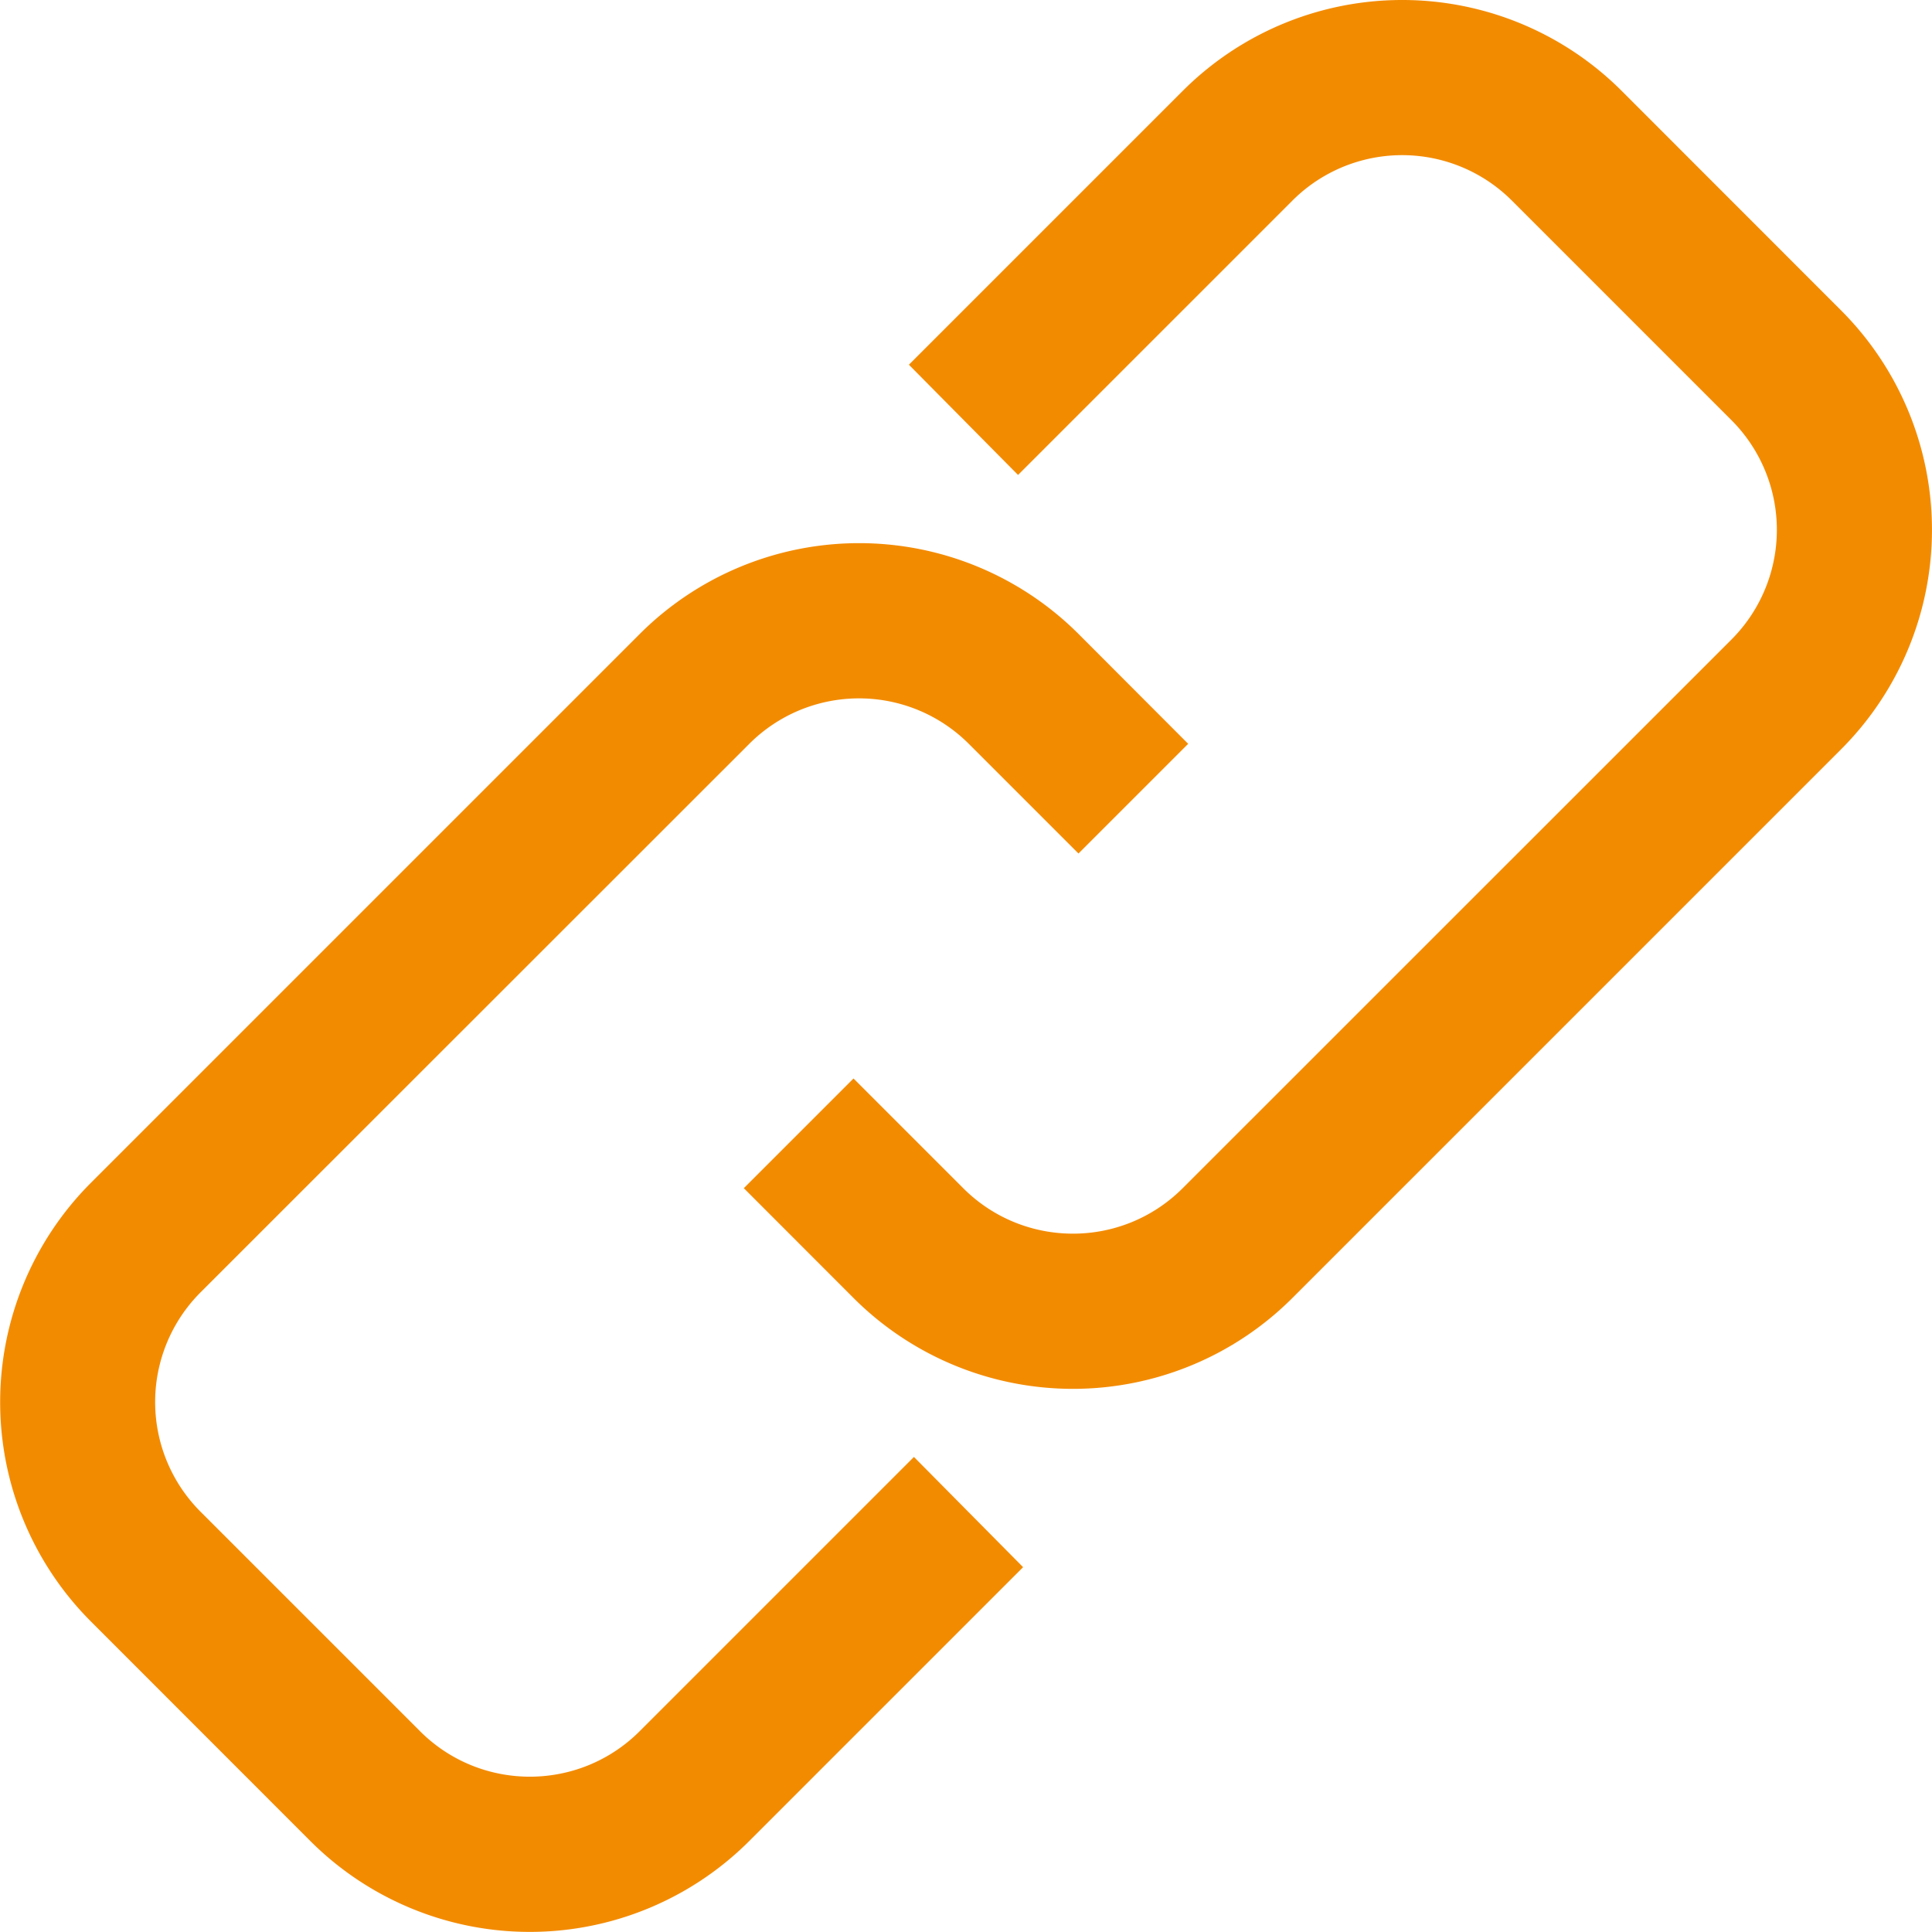 <svg width="18" height="18" xmlns="http://www.w3.org/2000/svg">
  <path d="M8.974 11.07c.565.565 1.48.565 2.045 0l5.112-5.111a1.446 1.446 0 0 0 0-2.045l-2.045-2.045a1.446 1.446 0 0 0-2.045 0L9.485 4.425 8.468 3.398 11.019.847a2.892 2.892 0 0 1 4.09 0l2.044 2.045a2.892 2.892 0 0 1 0 4.089l-5.112 5.112a2.892 2.892 0 0 1-4.089 0L6.93 11.07l1.022-1.022 1.022 1.022zm.052-4.14a1.446 1.446 0 0 0-2.045 0L1.869 12.04a1.446 1.446 0 0 0 0 2.045l2.045 2.045c.565.564 1.48.564 2.045 0l2.556-2.556 1.017 1.027-2.551 2.551a2.892 2.892 0 0 1-4.09 0L.848 15.108a2.892 2.892 0 0 1 0-4.089l5.112-5.112a2.892 2.892 0 0 1 4.089 0L11.07 6.93l-1.022 1.022L9.026 6.93z" fill="#F38B00" fill-rule="nonzero"/>
</svg>